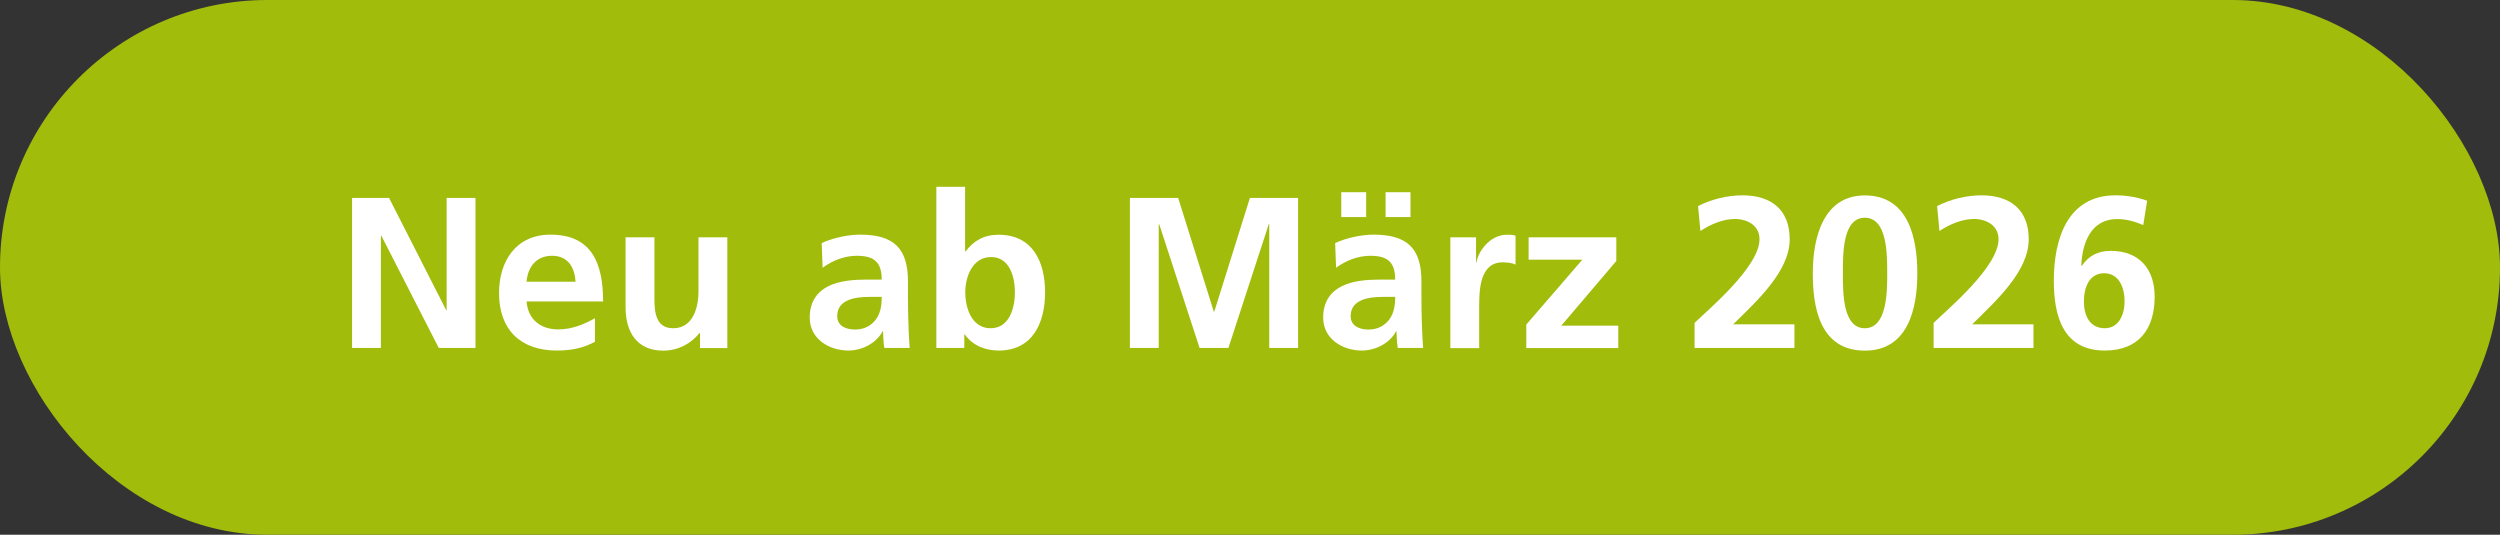 <?xml version="1.0" encoding="UTF-8"?>
<svg xmlns="http://www.w3.org/2000/svg" id="a" data-name="Ebene 1" viewBox="0 0 279.14 59.71">
  <rect x="0" y="0" width="279.14" height="59.71" fill="#333333" stroke="none"/>
  <rect x="0" y="0" width="279.14" height="59.71" rx="29.86" ry="29.86" fill="#a2bc0c"></rect>
  <g>
    <rect width="279.14" height="59.71" fill="none"></rect>
    <path d="M39.31,22.1h4.13l6.38,12.53h.05v-12.53h3.22v16.75h-4.1l-6.41-12.53h-.05v12.53h-3.22v-16.75Z" fill="#fff"></path>
    <path d="M66.43,38.16c-1.18.65-2.52.98-4.25.98-4.08,0-6.46-2.35-6.46-6.41,0-3.58,1.9-6.53,5.74-6.53,4.58,0,5.88,3.14,5.88,7.46h-8.54c.14,1.99,1.54,3.12,3.53,3.12,1.56,0,2.9-.58,4.1-1.25v2.62ZM64.27,31.46c-.1-1.56-.82-2.9-2.62-2.9s-2.71,1.25-2.86,2.9h5.47Z" fill="#fff"></path>
    <path d="M81.21,38.86h-3.05v-1.68h-.05c-.98,1.2-2.38,1.97-4.06,1.97-2.93,0-4.2-2.06-4.2-4.85v-7.8h3.22v6.6c0,1.51.02,3.55,2.09,3.55,2.33,0,2.83-2.52,2.83-4.1v-6.05h3.22v12.36Z" fill="#fff"></path>
    <path d="M91.75,27.14c1.25-.58,2.93-.94,4.3-.94,3.77,0,5.33,1.56,5.33,5.21v1.58c0,1.25.02,2.18.05,3.1.02.94.07,1.8.14,2.76h-2.83c-.12-.65-.12-1.46-.14-1.85h-.05c-.74,1.37-2.35,2.14-3.82,2.14-2.18,0-4.32-1.32-4.32-3.67,0-1.85.89-2.93,2.11-3.53s2.81-.72,4.15-.72h1.78c0-1.99-.89-2.66-2.78-2.66-1.37,0-2.74.53-3.82,1.34l-.1-2.76ZM95.52,36.79c.98,0,1.75-.43,2.26-1.1.53-.7.67-1.58.67-2.54h-1.39c-1.44,0-3.58.24-3.58,2.14,0,1.06.89,1.51,2.04,1.51Z" fill="#fff"></path>
    <path d="M104.54,20.86h3.22v7.22h.05c.89-1.18,2.02-1.87,3.7-1.87,3.79,0,5.18,3.02,5.18,6.43s-1.39,6.5-5.18,6.5c-1.37,0-2.86-.48-3.79-1.8h-.05v1.51h-3.12v-18ZM110.61,36.65c2.11,0,2.71-2.3,2.71-4.01s-.58-3.94-2.66-3.94-2.88,2.21-2.88,3.94.7,4.01,2.83,4.01Z" fill="#fff"></path>
    <path d="M126.17,22.1h5.38l3.98,12.7h.05l3.98-12.7h5.38v16.75h-3.22v-13.83h-.05l-4.51,13.83h-3.22l-4.51-13.83-.05.05v13.78h-3.22v-16.75Z" fill="#fff"></path>
    <path d="M149.08,27.14c1.25-.58,2.93-.94,4.3-.94,3.77,0,5.33,1.56,5.33,5.21v1.58c0,1.25.02,2.18.05,3.1.02.94.07,1.8.14,2.76h-2.83c-.12-.65-.12-1.46-.14-1.85h-.05c-.74,1.37-2.35,2.14-3.82,2.14-2.18,0-4.32-1.32-4.32-3.67,0-1.85.89-2.93,2.11-3.53s2.81-.72,4.15-.72h1.78c0-1.99-.89-2.66-2.78-2.66-1.37,0-2.74.53-3.82,1.34l-.1-2.76ZM149.76,24.24v-2.78h2.78v2.78h-2.78ZM152.85,36.79c.98,0,1.75-.43,2.26-1.1.53-.7.67-1.58.67-2.54h-1.39c-1.44,0-3.58.24-3.58,2.14,0,1.06.89,1.51,2.04,1.51ZM157.49,21.46v2.78h-2.78v-2.78h2.78Z" fill="#fff"></path>
    <path d="M161.95,26.5h2.86v2.81h.05c.14-1.15,1.46-3.1,3.38-3.1.31,0,.65,0,.98.1v3.24c-.29-.17-.86-.26-1.44-.26-2.62,0-2.62,3.26-2.62,5.04v4.54h-3.22v-12.36Z" fill="#fff"></path>
    <path d="M170.68,26.5h9.79v2.64l-6.14,7.22h6.36v2.5h-10.27v-2.62l6.26-7.25h-6v-2.5Z" fill="#fff"></path>
    <path d="M189.21,38.86v-2.81c1.56-1.51,7.25-6.26,7.25-9.34,0-1.54-1.37-2.26-2.74-2.26s-2.76.62-3.86,1.34l-.26-2.78c1.51-.77,3.26-1.2,4.97-1.2,3.19,0,5.26,1.61,5.26,4.9,0,3.55-3.58,6.82-6.31,9.5h6.84v2.64h-11.14Z" fill="#fff"></path>
    <path d="M202.41,30.53c0-4.2,1.27-8.71,5.81-8.71,4.9,0,5.86,4.82,5.86,8.71s-1.01,8.62-5.86,8.62c-5.16,0-5.81-5.11-5.81-8.62ZM210.72,30.53c0-2.16,0-6.22-2.5-6.22s-2.45,4.06-2.45,6.22-.02,6.12,2.45,6.12,2.5-4.01,2.5-6.12Z" fill="#fff"></path>
    <path d="M215.9,38.86v-2.81c1.56-1.51,7.25-6.26,7.25-9.34,0-1.54-1.37-2.26-2.74-2.26s-2.76.62-3.86,1.34l-.26-2.78c1.51-.77,3.26-1.2,4.97-1.2,3.19,0,5.26,1.61,5.26,4.9,0,3.55-3.58,6.82-6.31,9.5h6.84v2.64h-11.14Z" fill="#fff"></path>
    <path d="M239.3,25.13c-.89-.38-1.8-.67-2.93-.67-2.9,0-3.89,2.69-3.98,5.18l.05.05c.79-1.15,1.82-1.68,3.24-1.68,3.17,0,4.9,2.02,4.9,5.11,0,3.62-1.78,6.02-5.57,6.02-4.66,0-5.69-3.86-5.69-7.8,0-4.54,1.46-9.53,6.89-9.53,1.22,0,2.38.19,3.53.6l-.43,2.71ZM232.68,33.67c0,1.58.67,2.98,2.33,2.98,1.56,0,2.21-1.51,2.21-3,0-1.63-.67-3.14-2.28-3.14s-2.26,1.49-2.26,3.17Z" fill="#fff"></path>
  </g>
</svg>
